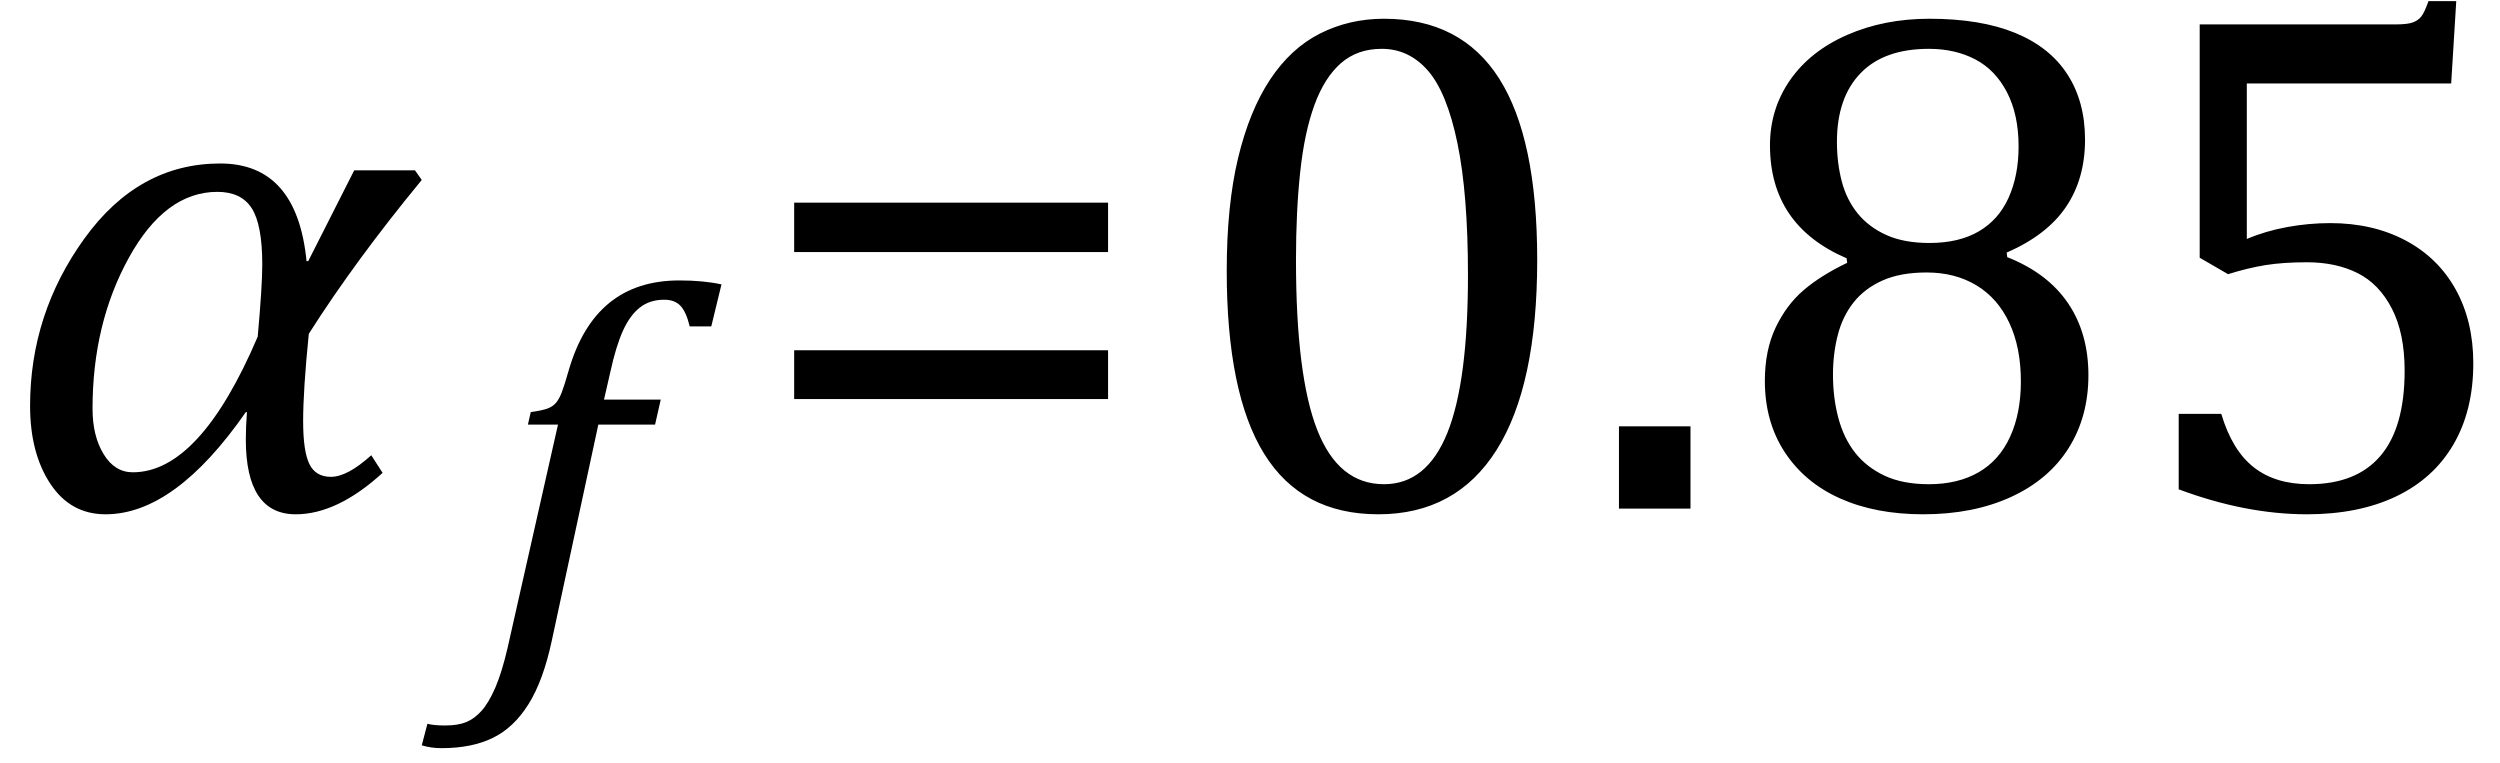 <?xml version="1.0" encoding="UTF-8" standalone="no"?><svg xmlns="http://www.w3.org/2000/svg" xmlns:xlink="http://www.w3.org/1999/xlink" stroke-dasharray="none" shape-rendering="auto" font-family="'Dialog'" width="68.813" text-rendering="auto" fill-opacity="1" contentScriptType="text/ecmascript" color-interpolation="auto" color-rendering="auto" preserveAspectRatio="xMidYMid meet" font-size="12" fill="black" stroke="black" image-rendering="auto" stroke-miterlimit="10" zoomAndPan="magnify" version="1.0" stroke-linecap="square" stroke-linejoin="miter" contentStyleType="text/css" font-style="normal" height="21" stroke-width="1" stroke-dashoffset="0" font-weight="normal" stroke-opacity="1" y="-7"><!--Converted from MathML using JEuclid--><defs id="genericDefs"/><g><g text-rendering="optimizeLegibility" transform="translate(0,14)" color-rendering="optimizeQuality" color-interpolation="linearRGB" image-rendering="optimizeQuality"><path d="M11.609 -9.047 Q9.781 -6.828 8.5 -4.812 Q8.344 -3.266 8.344 -2.406 Q8.344 -1.578 8.516 -1.227 Q8.688 -0.875 9.109 -0.875 Q9.562 -0.875 10.219 -1.469 L10.531 -0.984 Q9.281 0.156 8.141 0.156 Q6.766 0.156 6.766 -1.906 Q6.766 -2.25 6.797 -2.656 L6.766 -2.656 Q4.812 0.156 2.906 0.156 Q1.938 0.156 1.383 -0.688 Q0.828 -1.531 0.828 -2.828 Q0.828 -5.359 2.32 -7.43 Q3.812 -9.5 6.062 -9.5 Q8.172 -9.5 8.438 -6.812 L8.484 -6.812 L9.75 -9.312 L11.422 -9.312 L11.609 -9.047 ZM7.094 -4.734 Q7.219 -6.125 7.219 -6.719 Q7.219 -7.812 6.93 -8.266 Q6.641 -8.719 5.984 -8.719 Q4.547 -8.719 3.547 -6.906 Q2.547 -5.094 2.547 -2.75 Q2.547 -2 2.852 -1.5 Q3.156 -1 3.656 -1 Q5.5 -1 7.094 -4.734 Z" stroke="none"/></g><g text-rendering="optimizeLegibility" transform="translate(13.453,17.531)" color-rendering="optimizeQuality" color-interpolation="linearRGB" image-rendering="optimizeQuality"><path d="M1.734 0.109 Q1.5 1.203 1.094 1.852 Q0.688 2.5 0.109 2.781 Q-0.469 3.062 -1.297 3.062 Q-1.594 3.062 -1.844 2.984 L-1.688 2.391 Q-1.516 2.438 -1.203 2.438 Q-0.844 2.438 -0.617 2.344 Q-0.391 2.25 -0.195 2.031 Q0 1.812 0.18 1.398 Q0.359 0.984 0.516 0.312 L1.906 -5.844 L1.078 -5.844 L1.156 -6.188 Q1.484 -6.234 1.625 -6.289 Q1.766 -6.344 1.852 -6.445 Q1.938 -6.547 2.008 -6.727 Q2.078 -6.906 2.203 -7.344 Q2.562 -8.578 3.32 -9.195 Q4.078 -9.812 5.25 -9.812 Q5.906 -9.812 6.406 -9.703 L6.125 -8.547 L5.531 -8.547 Q5.438 -8.938 5.281 -9.109 Q5.125 -9.281 4.828 -9.281 Q4.438 -9.281 4.164 -9.07 Q3.891 -8.859 3.695 -8.43 Q3.5 -8 3.344 -7.281 L3.172 -6.531 L4.734 -6.531 L4.578 -5.844 L3.016 -5.844 L1.734 0.109 Z" stroke="none"/></g><g text-rendering="optimizeLegibility" transform="translate(20.641,14)" color-rendering="optimizeQuality" color-interpolation="linearRGB" image-rendering="optimizeQuality"><path d="M1.219 -7.062 L1.219 -8.422 L9.859 -8.422 L9.859 -7.062 L1.219 -7.062 ZM1.219 -3.016 L1.219 -4.359 L9.859 -4.359 L9.859 -3.016 L1.219 -3.016 Z" stroke="none"/></g><g text-rendering="optimizeLegibility" transform="translate(32.5,14)" color-rendering="optimizeQuality" color-interpolation="linearRGB" image-rendering="optimizeQuality"><path d="M5.438 0.156 Q3.328 0.156 2.297 -1.508 Q1.266 -3.172 1.266 -6.547 Q1.266 -8.344 1.578 -9.648 Q1.891 -10.953 2.461 -11.812 Q3.031 -12.672 3.836 -13.078 Q4.641 -13.484 5.594 -13.484 Q7.719 -13.484 8.766 -11.836 Q9.812 -10.188 9.812 -6.844 Q9.812 -3.391 8.695 -1.617 Q7.578 0.156 5.438 0.156 ZM3.172 -6.844 Q3.172 -3.656 3.758 -2.164 Q4.344 -0.672 5.594 -0.672 Q6.766 -0.672 7.336 -2.078 Q7.906 -3.484 7.906 -6.422 Q7.906 -8.656 7.617 -10.055 Q7.328 -11.453 6.805 -12.055 Q6.281 -12.656 5.531 -12.656 Q4.859 -12.656 4.406 -12.258 Q3.953 -11.859 3.68 -11.109 Q3.406 -10.359 3.289 -9.273 Q3.172 -8.188 3.172 -6.844 ZM14.031 -2.266 L14.031 0 L12.062 0 L12.062 -2.266 L14.031 -2.266 ZM22.734 -7.047 L22.75 -6.922 Q23.859 -6.484 24.422 -5.656 Q24.984 -4.828 24.984 -3.672 Q24.984 -2.531 24.438 -1.664 Q23.891 -0.797 22.852 -0.32 Q21.812 0.156 20.438 0.156 Q19.125 0.156 18.148 -0.281 Q17.172 -0.719 16.625 -1.555 Q16.078 -2.391 16.078 -3.516 Q16.078 -4.359 16.375 -4.984 Q16.672 -5.609 17.148 -6.016 Q17.625 -6.422 18.344 -6.766 L18.328 -6.891 Q16.219 -7.797 16.219 -10 Q16.219 -11 16.773 -11.797 Q17.328 -12.594 18.344 -13.039 Q19.359 -13.484 20.609 -13.484 Q22.016 -13.484 22.969 -13.094 Q23.922 -12.703 24.406 -11.953 Q24.891 -11.203 24.891 -10.156 Q24.891 -9.078 24.367 -8.305 Q23.844 -7.531 22.734 -7.047 ZM18.062 -10.094 Q18.062 -9.516 18.195 -9.008 Q18.328 -8.5 18.633 -8.125 Q18.938 -7.75 19.422 -7.531 Q19.906 -7.312 20.609 -7.312 Q21.422 -7.312 21.969 -7.633 Q22.516 -7.953 22.789 -8.562 Q23.062 -9.172 23.062 -9.969 Q23.062 -10.844 22.742 -11.461 Q22.422 -12.078 21.867 -12.367 Q21.312 -12.656 20.594 -12.656 Q19.359 -12.656 18.711 -11.984 Q18.062 -11.312 18.062 -10.094 ZM17.953 -3.688 Q17.953 -3.047 18.102 -2.492 Q18.25 -1.938 18.562 -1.539 Q18.875 -1.141 19.375 -0.906 Q19.875 -0.672 20.594 -0.672 Q21.391 -0.672 21.961 -1 Q22.531 -1.328 22.828 -1.977 Q23.125 -2.625 23.125 -3.5 Q23.125 -4.438 22.805 -5.117 Q22.484 -5.797 21.898 -6.148 Q21.312 -6.5 20.531 -6.5 Q19.812 -6.5 19.32 -6.281 Q18.828 -6.062 18.523 -5.68 Q18.219 -5.297 18.086 -4.781 Q17.953 -4.266 17.953 -3.688 ZM27.469 -0.531 L27.469 -2.609 L28.641 -2.609 Q28.938 -1.609 29.531 -1.141 Q30.125 -0.672 31.062 -0.672 Q32.359 -0.672 33.023 -1.453 Q33.688 -2.234 33.688 -3.797 Q33.688 -4.828 33.336 -5.508 Q32.984 -6.188 32.391 -6.484 Q31.797 -6.781 31 -6.781 Q30.344 -6.781 29.859 -6.703 Q29.375 -6.625 28.828 -6.453 L28.047 -6.906 L28.047 -13.328 L33.438 -13.328 Q33.766 -13.328 33.914 -13.383 Q34.062 -13.438 34.148 -13.547 Q34.234 -13.656 34.344 -13.969 L35.109 -13.969 L34.969 -11.703 L29.344 -11.703 L29.344 -7.422 Q29.859 -7.641 30.453 -7.75 Q31.047 -7.859 31.641 -7.859 Q32.812 -7.859 33.711 -7.383 Q34.609 -6.906 35.094 -6.031 Q35.578 -5.156 35.578 -4 Q35.578 -2.703 35.031 -1.766 Q34.484 -0.828 33.453 -0.336 Q32.422 0.156 31 0.156 Q29.312 0.156 27.469 -0.531 Z" stroke="none"/></g></g></svg>